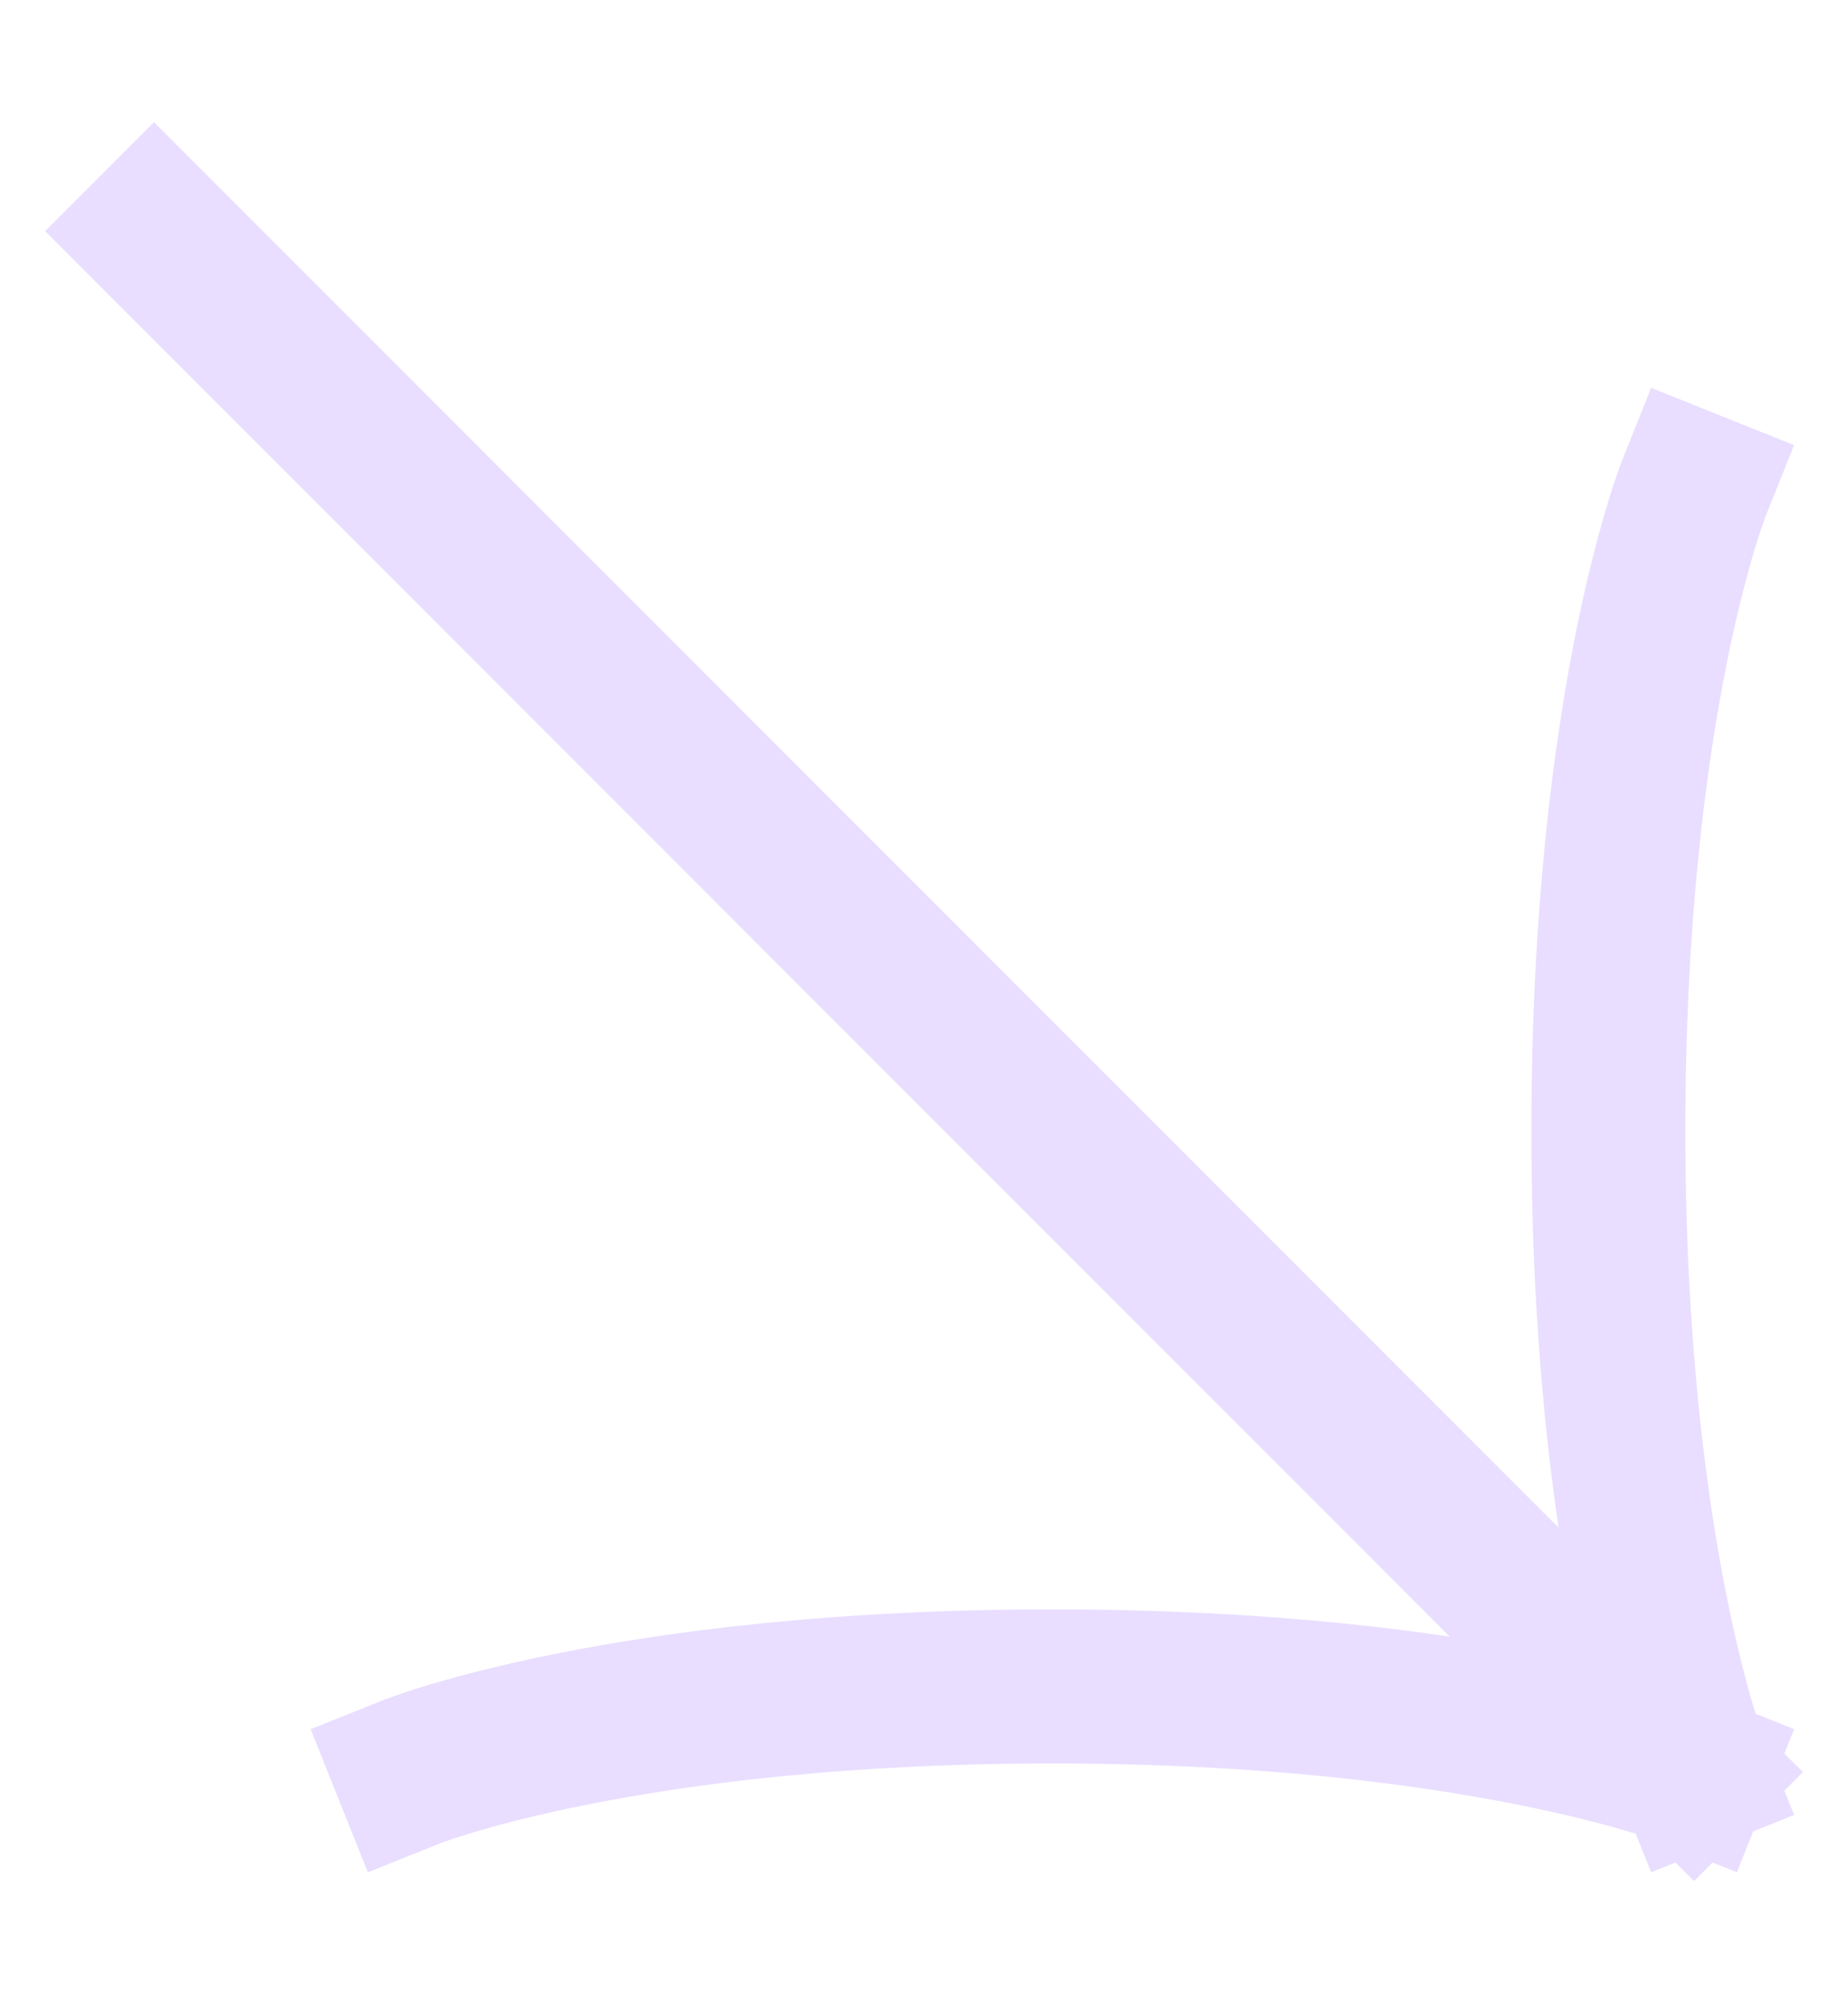 <svg width="12" height="13" viewBox="0 0 12 13" fill="none" xmlns="http://www.w3.org/2000/svg">
<path d="M11 11.5L1 1.5M11 11.5C11 11.5 9.611 10.944 6.833 10.944C4.056 10.944 2.667 11.5 2.667 11.5M11 11.5C11 11.5 10.444 10.111 10.444 7.333C10.444 4.556 11 3.167 11 3.167" stroke="#E9DEFF" stroke-linecap="square" stroke-linejoin="round"/>
</svg>
